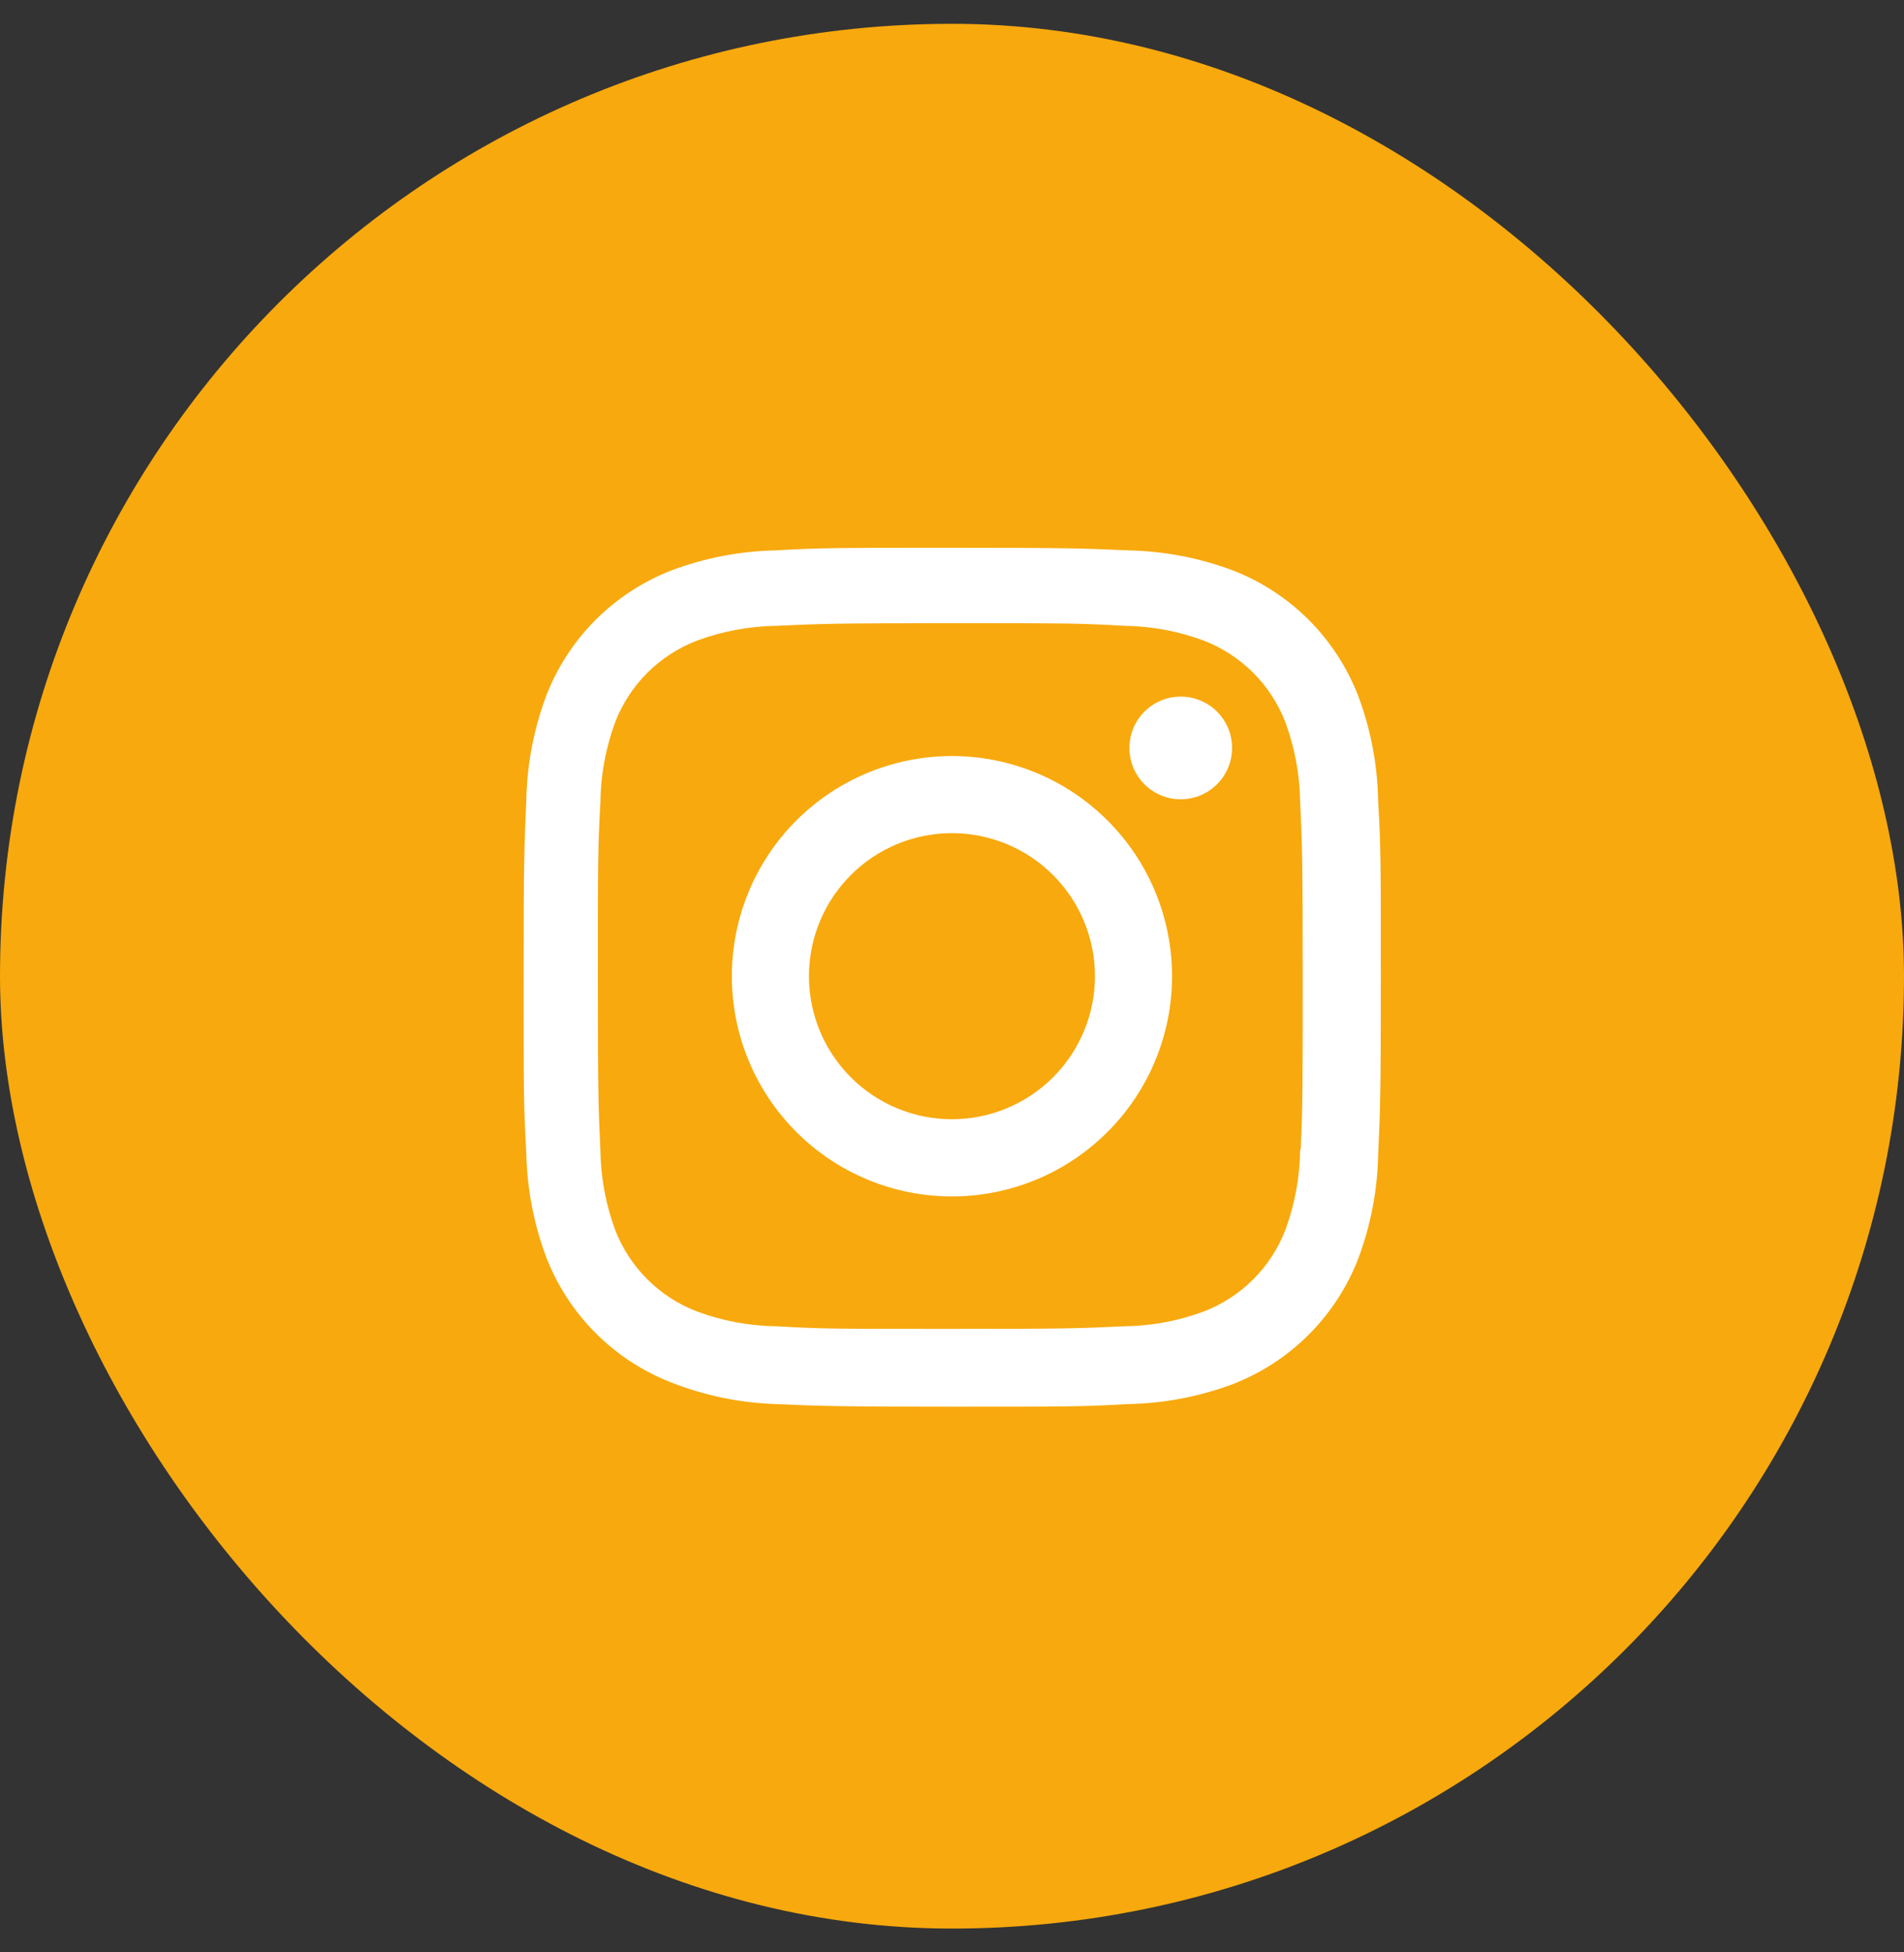 <?xml version="1.0" encoding="UTF-8"?> <svg xmlns="http://www.w3.org/2000/svg" width="40" height="41" viewBox="0 0 40 41" fill="none"><rect x="0" y="0" width="40" height="41" fill="#333333" stroke="none"/> <rect y="0.5" width="40" height="40" rx="20" fill="#F8A90D"></rect> <path fill-rule="evenodd" clip-rule="evenodd" d="M27.493 13.016C27.947 13.47 28.3 14.013 28.532 14.61C28.799 15.32 28.941 16.07 28.953 16.827C29.009 17.784 29.009 18.094 29.009 20.537C29.009 22.98 28.996 23.285 28.953 24.247C28.938 24.995 28.797 25.733 28.534 26.433C28.302 27.031 27.948 27.574 27.495 28.027C27.041 28.481 26.499 28.834 25.901 29.066C25.201 29.328 24.462 29.47 23.715 29.485C22.76 29.54 22.447 29.54 20.005 29.54C17.563 29.54 17.258 29.527 16.295 29.485C15.546 29.461 14.807 29.308 14.11 29.035C13.512 28.804 12.969 28.45 12.515 27.997C12.062 27.544 11.708 27.001 11.476 26.403C11.213 25.702 11.072 24.964 11.057 24.216C11.001 23.259 11.001 22.948 11.001 20.506C11.001 18.063 11.014 17.758 11.057 16.796C11.072 16.049 11.213 15.31 11.476 14.61C11.707 14.012 12.061 13.469 12.514 13.016C12.968 12.563 13.511 12.209 14.109 11.978C14.808 11.715 15.546 11.573 16.293 11.558C17.248 11.504 17.561 11.504 20.003 11.504H20.003C22.445 11.504 22.75 11.516 23.713 11.558C24.46 11.574 25.199 11.716 25.899 11.978C26.497 12.21 27.04 12.563 27.493 13.016ZM27.003 25.83C27.202 25.29 27.308 24.719 27.314 24.142V24.143H27.325C27.368 23.187 27.368 22.925 27.368 20.489V20.489C27.368 18.052 27.357 17.785 27.314 16.834C27.305 16.265 27.2 15.7 27.003 15.165C26.853 14.777 26.623 14.423 26.328 14.128C26.033 13.834 25.68 13.604 25.291 13.453C24.756 13.255 24.191 13.149 23.621 13.142C22.654 13.087 22.404 13.087 19.967 13.087C17.53 13.087 17.263 13.099 16.312 13.142C15.742 13.15 15.178 13.255 14.643 13.453C13.854 13.755 13.229 14.376 12.924 15.165C12.725 15.706 12.619 16.276 12.613 16.852C12.56 17.821 12.56 18.07 12.56 20.507C12.56 22.943 12.57 23.211 12.613 24.161C12.622 24.731 12.727 25.295 12.924 25.83C13.075 26.22 13.306 26.574 13.602 26.868C13.898 27.163 14.253 27.392 14.643 27.541C15.177 27.74 15.742 27.845 16.312 27.852C17.28 27.907 17.529 27.907 19.967 27.907C22.403 27.907 22.671 27.896 23.621 27.852C24.191 27.845 24.756 27.74 25.291 27.541C25.68 27.391 26.033 27.162 26.328 26.867C26.623 26.572 26.853 26.219 27.003 25.83ZM24.805 16.785C25.401 16.785 25.884 16.302 25.884 15.707C25.884 15.111 25.401 14.629 24.805 14.629C24.21 14.629 23.727 15.111 23.727 15.707C23.727 16.302 24.21 16.785 24.805 16.785ZM19.999 15.877C18.772 15.877 17.596 16.364 16.729 17.231C15.862 18.098 15.375 19.274 15.375 20.501C15.375 21.727 15.862 22.903 16.729 23.77C17.596 24.638 18.772 25.125 19.999 25.125C21.225 25.125 22.401 24.638 23.268 23.77C24.136 22.903 24.623 21.727 24.623 20.501C24.623 19.274 24.136 18.098 23.268 17.231C22.401 16.364 21.225 15.877 19.999 15.877ZM19.999 23.504C19.202 23.504 18.438 23.187 17.875 22.624C17.311 22.061 16.995 21.297 16.995 20.5C16.995 19.703 17.311 18.939 17.875 18.376C18.438 17.812 19.202 17.496 19.999 17.496C20.795 17.496 21.559 17.812 22.123 18.376C22.686 18.939 23.003 19.703 23.003 20.5C23.003 21.297 22.686 22.061 22.123 22.624C21.559 23.187 20.795 23.504 19.999 23.504Z" fill="white"></path> </svg> 